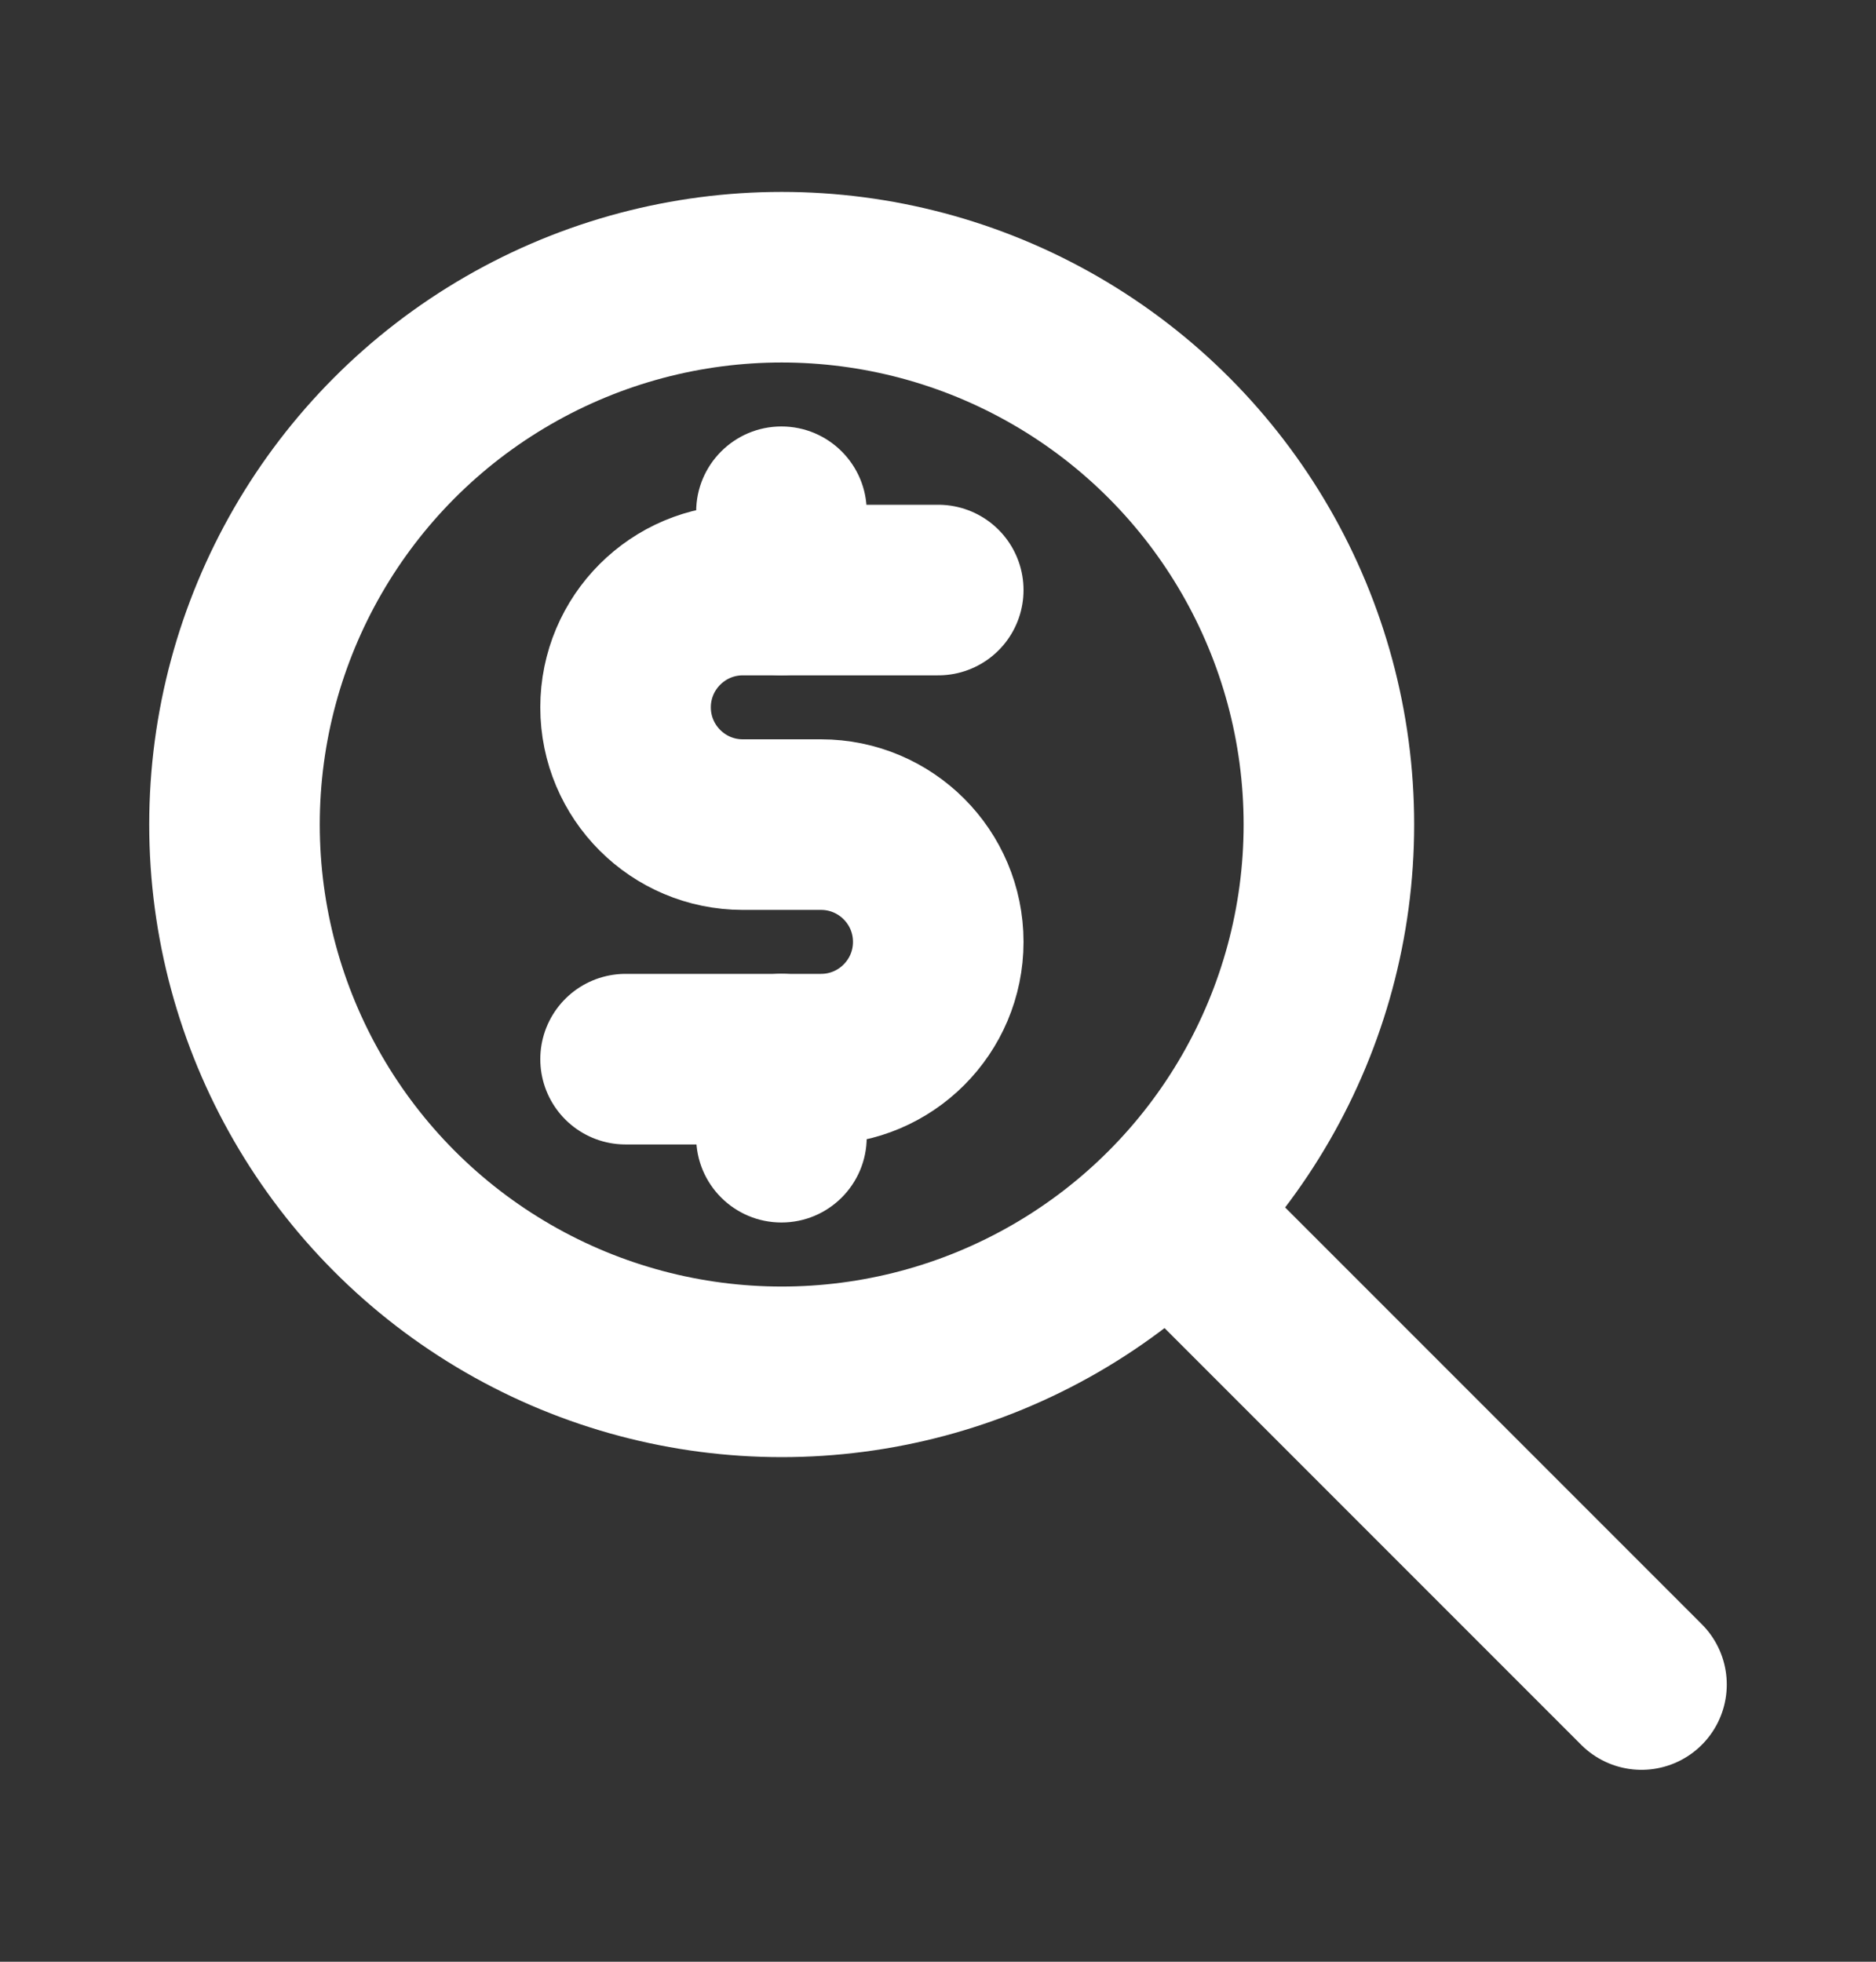 <svg width="22" height="23" viewBox="0 0 22 23" fill="none" xmlns="http://www.w3.org/2000/svg">
<rect x="0" y="0" width="22" height="23" fill="#333333" stroke="none"/>
<circle cx="9.167" cy="9.667" r="6.417" stroke="white" stroke-width="2" stroke-linecap="round" stroke-linejoin="round"/>
<path d="M19.25 19.75L13.75 14.25" stroke="white" stroke-width="2" stroke-linecap="round" stroke-linejoin="round"/>
<path d="M11.003 6.918H8.711C7.952 6.918 7.336 7.534 7.336 8.293C7.336 9.052 7.952 9.668 8.711 9.668H9.628C10.387 9.668 11.003 10.284 11.003 11.043C11.003 11.802 10.387 12.418 9.628 12.418H7.336" stroke="white" stroke-width="2" stroke-linecap="round" stroke-linejoin="round"/>
<path d="M10.164 12.417C10.164 11.864 9.716 11.417 9.164 11.417C8.612 11.417 8.164 11.864 8.164 12.417H10.164ZM8.164 13.333C8.164 13.886 8.612 14.333 9.164 14.333C9.716 14.333 10.164 13.886 10.164 13.333H8.164ZM10.164 6C10.164 5.448 9.716 5 9.164 5C8.612 5 8.164 5.448 8.164 6H10.164ZM8.164 6.917C8.164 7.469 8.612 7.917 9.164 7.917C9.716 7.917 10.164 7.469 10.164 6.917H8.164ZM8.164 12.417V13.333H10.164V12.417H8.164ZM8.164 6V6.917H10.164V6H8.164Z" fill="white"/>
</svg>
